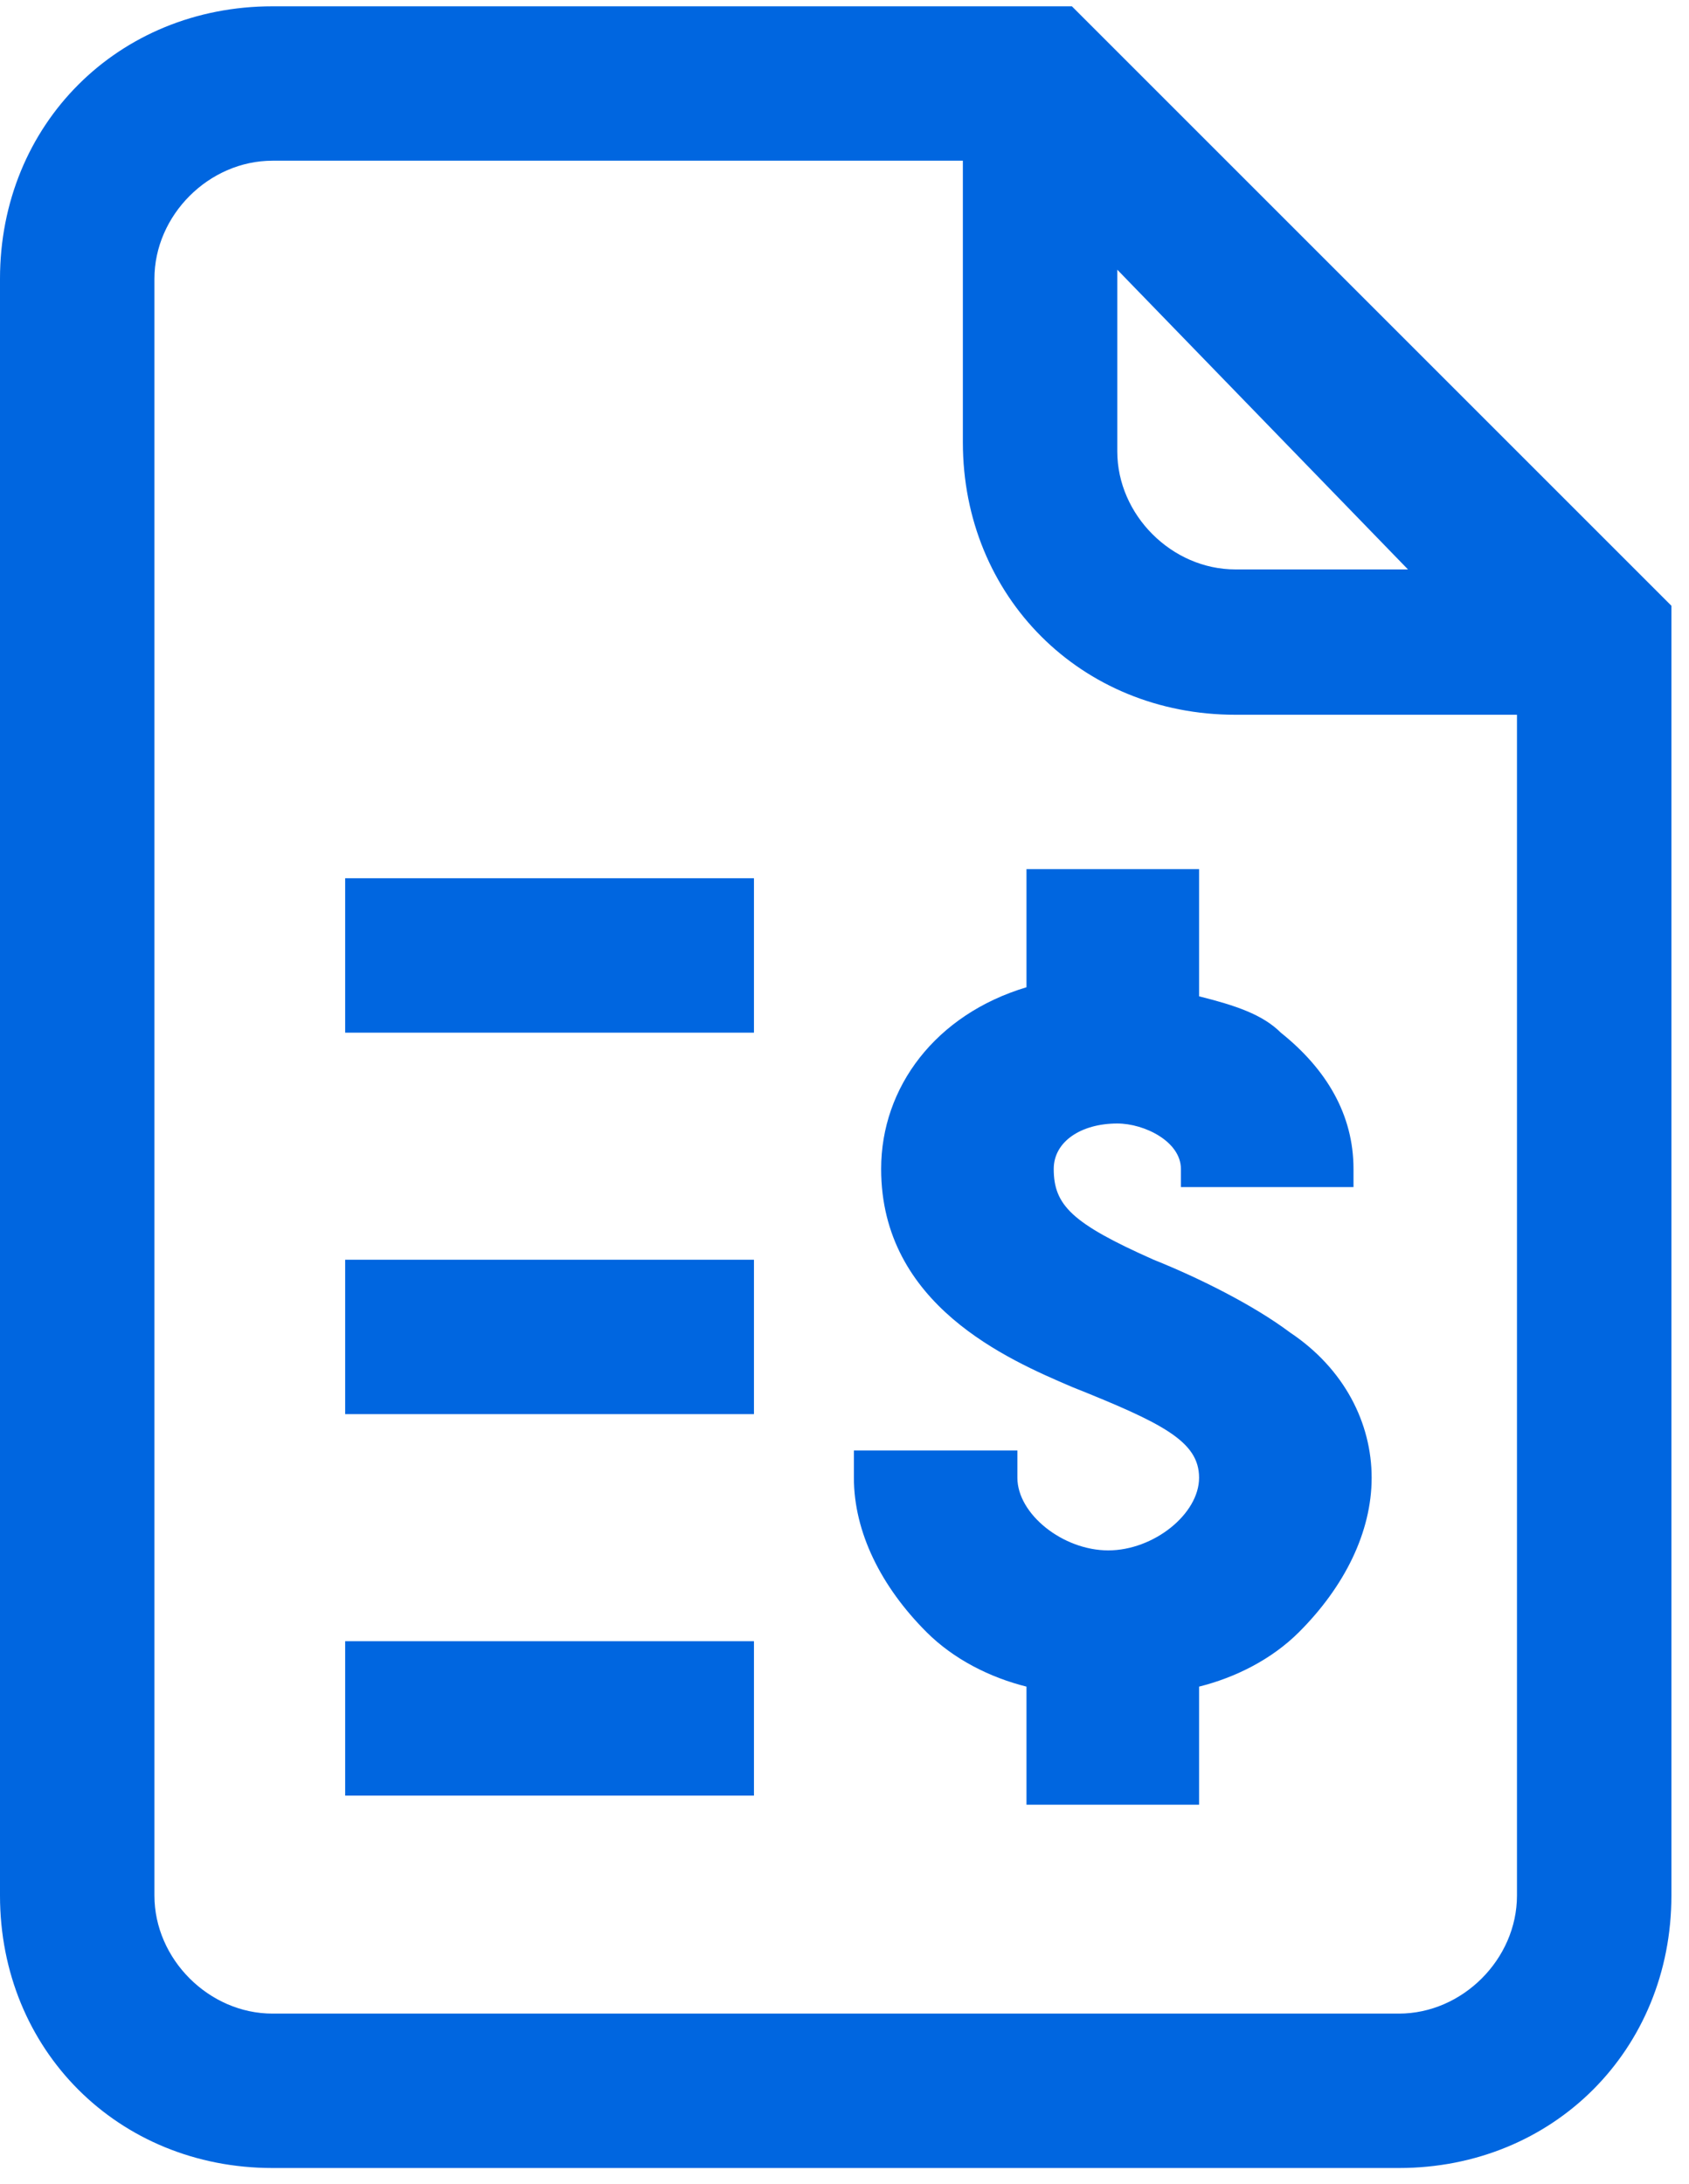 ﻿<?xml version="1.0" encoding="utf-8"?>
<svg width="75" height="97" viewBox="0 0 75 97" fill="none" xmlns="http://www.w3.org/2000/svg">
  <path d="M33.479 55.944H15.327V62.801H33.479V55.944Z" fill="#0066E0" />
  <path d="M33.479 72.885H15.327V79.742H33.479V72.885Z" fill="#0066E0" />
  <path d="M47.597 0.28H12.101C5.244 0.28 0 5.524 0 12.381V84.179C0 91.036 5.244 96.28 12.101 96.28H62.118C68.975 96.28 74.219 91.036 74.219 84.179V26.902L47.597 0.28ZM49.613 11.977L62.521 25.288H54.857C52.034 25.288 49.613 22.868 49.613 20.045V11.977ZM67.361 84.179C67.361 87.003 64.941 89.423 62.118 89.423H12.101C9.277 89.423 6.857 87.003 6.857 84.179V12.381C6.857 9.557 9.277 7.137 12.101 7.137H42.756V19.641C42.756 26.498 48 31.742 54.857 31.742H67.361V84.179Z" fill="#0066E0" />
  <path d="M33.479 39.003H15.327V45.86H33.479V39.003Z" fill="#0066E0" />
  <path d="M53.245 38.599H45.581V43.843C41.547 45.053 39.127 48.28 39.127 51.91C39.127 57.961 44.774 60.381 47.597 61.591C51.631 63.204 53.245 64.011 53.245 65.625C53.245 67.238 51.228 68.852 49.211 68.852C47.194 68.852 45.177 67.238 45.177 65.625V64.415H37.917V65.625C37.917 68.045 39.127 70.465 41.144 72.482C42.354 73.692 43.967 74.499 45.581 74.902V80.146H53.245V74.902C54.858 74.499 56.471 73.692 57.681 72.482C59.698 70.465 60.908 68.045 60.908 65.625C60.908 63.204 59.698 60.784 57.278 59.171C55.665 57.961 53.245 56.751 51.228 55.944C47.597 54.331 46.791 53.524 46.791 51.91C46.791 50.7 48.001 49.894 49.614 49.894C50.824 49.894 52.438 50.7 52.438 51.91V52.717H60.102V51.91C60.102 49.49 58.892 47.473 56.875 45.86C56.068 45.053 54.858 44.65 53.245 44.246V38.599Z" fill="#0066E0" />
</svg>